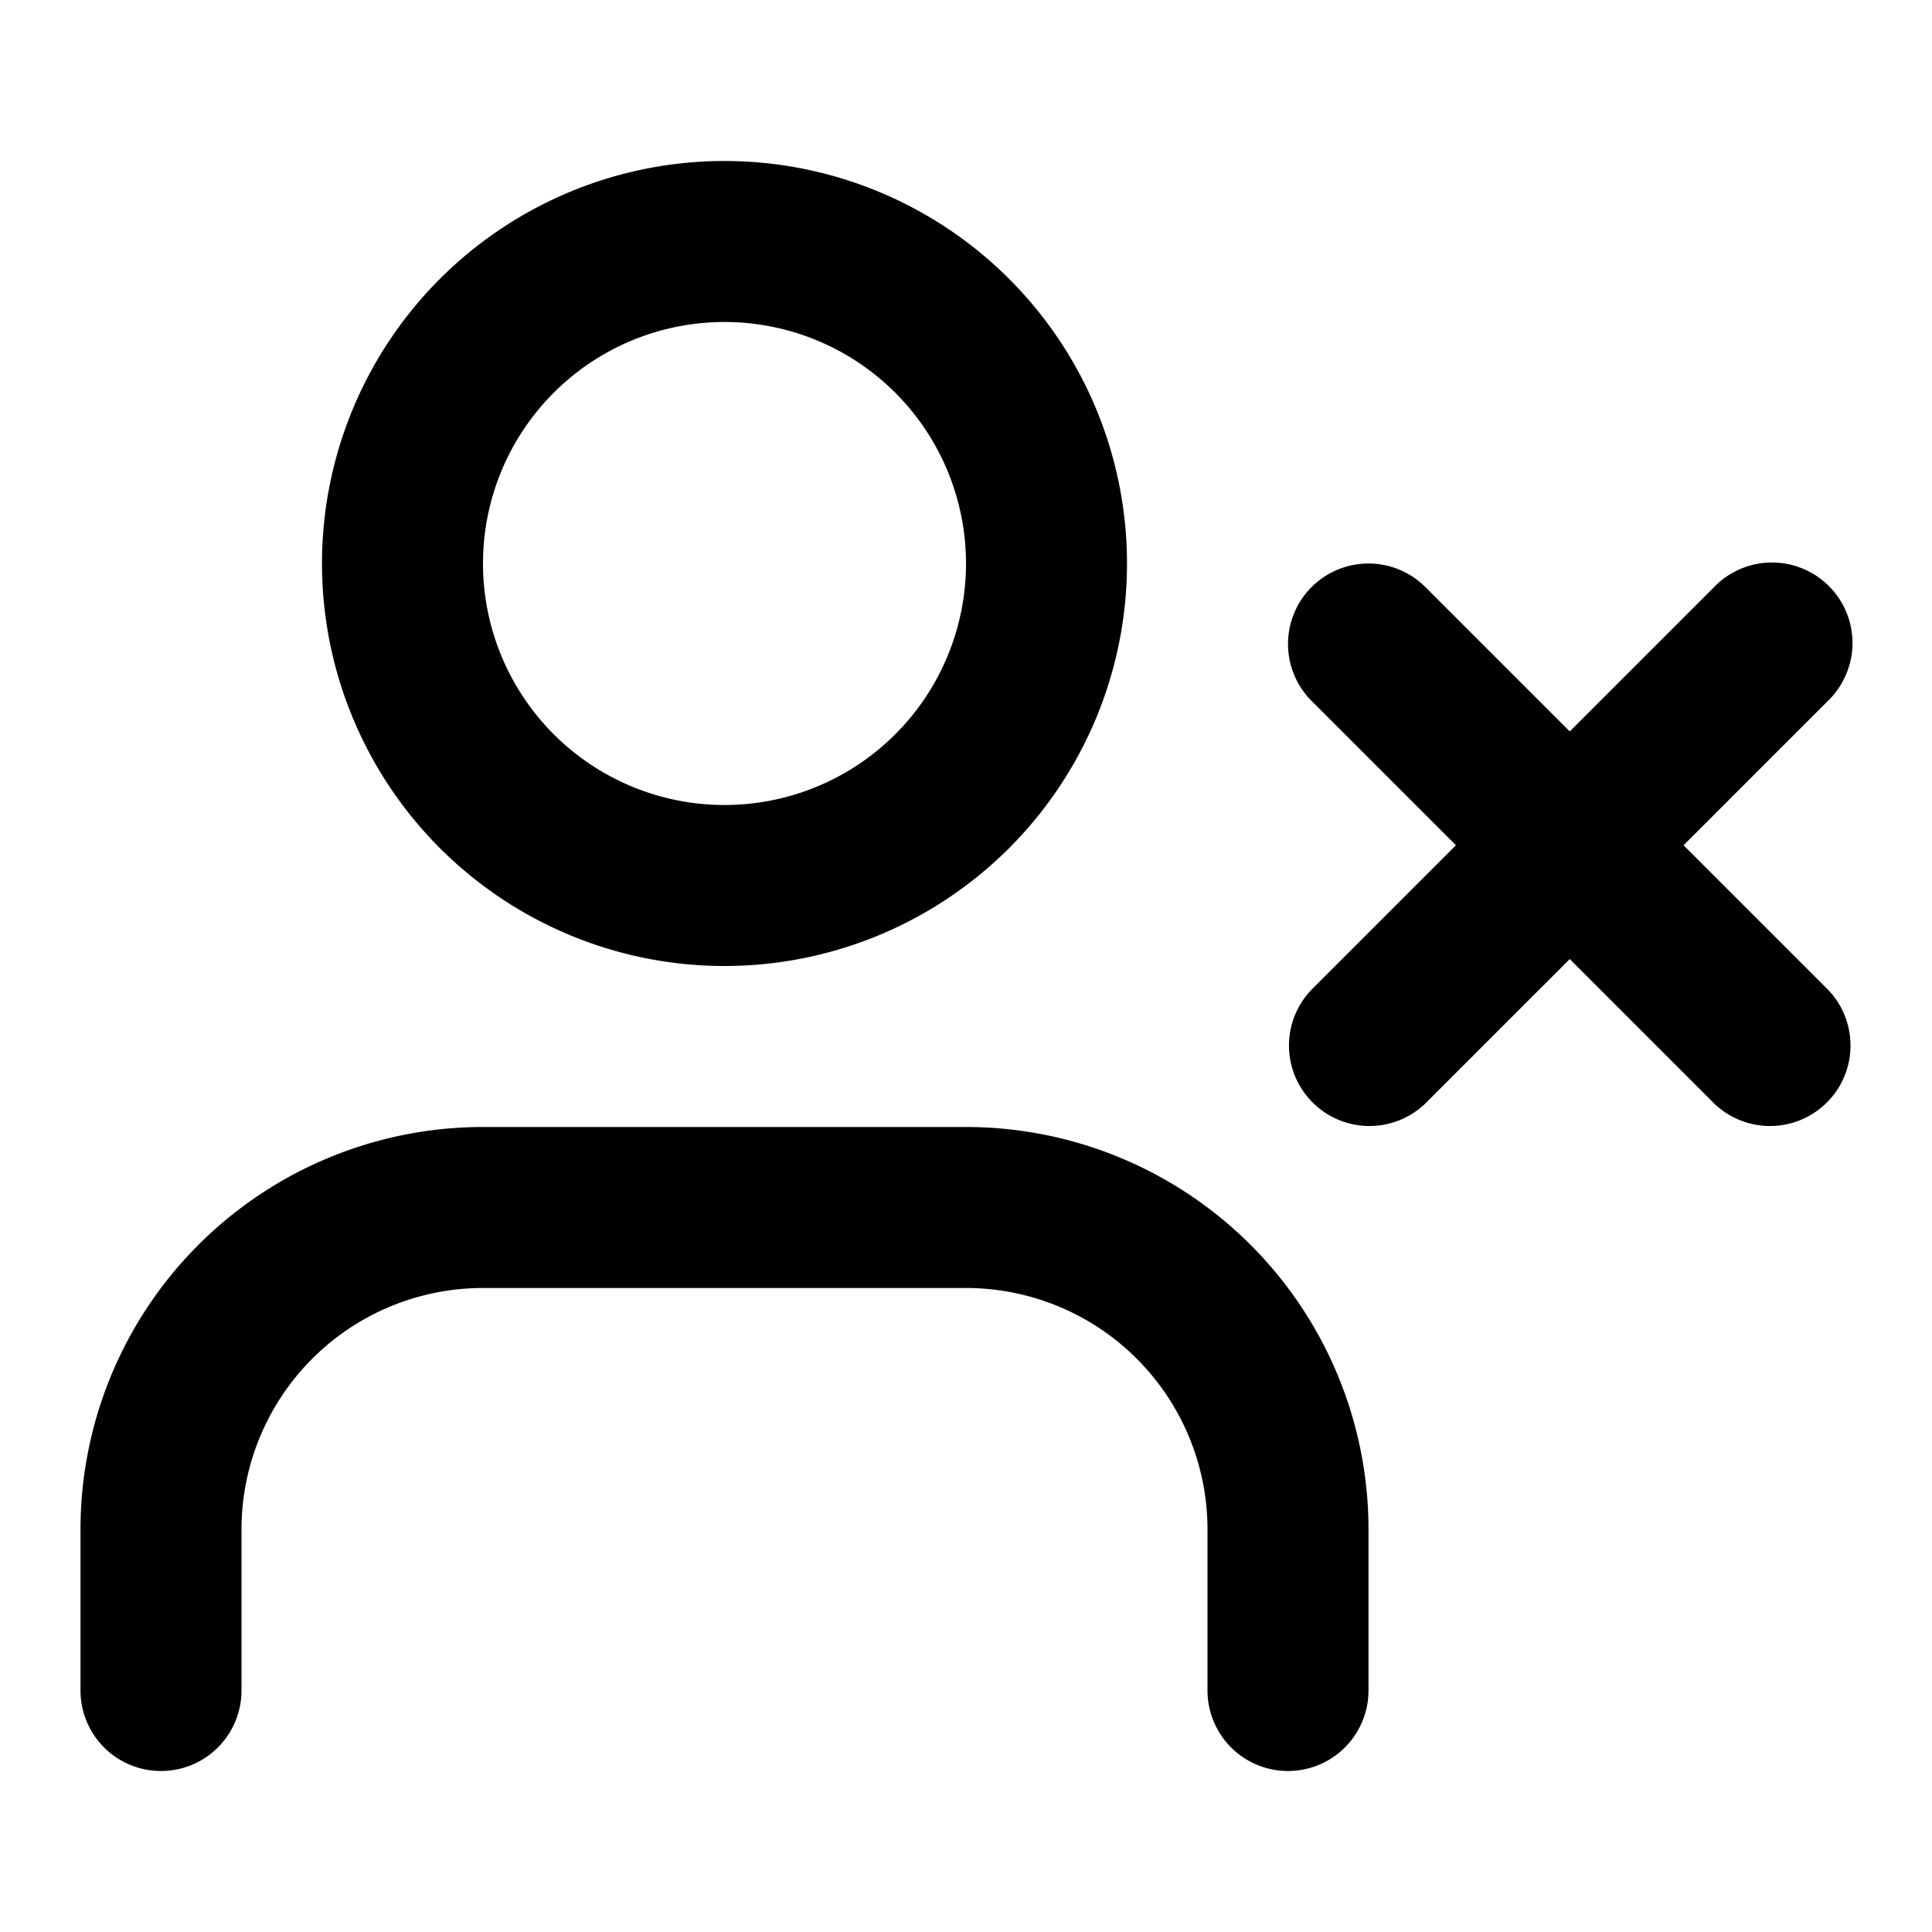 <svg xmlns="http://www.w3.org/2000/svg" fill="none" viewBox="0 0 24 24">
  <path fill="#000" fill-rule="evenodd" d="M6 7a3 3 0 1 1 6 0 3 3 0 0 1-6 0Zm3-5a5 5 0 1 0 0 10A5 5 0 0 0 9 2ZM6 14a5 5 0 0 0-5 5v2a1 1 0 1 0 2 0v-2a3 3 0 0 1 3-3h6a3 3 0 0 1 3 3v2a1 1 0 1 0 2 0v-2a5 5 0 0 0-5-5H6Zm10.293-6.707a1 1 0 0 1 1.414 0L19.5 9.086l1.793-1.793a1 1 0 1 1 1.414 1.414L20.914 10.5l1.793 1.793a1 1 0 0 1-1.414 1.414L19.5 11.914l-1.793 1.793a1 1 0 0 1-1.414-1.414l1.793-1.793-1.793-1.793a1 1 0 0 1 0-1.414Z" clip-rule="evenodd"/>
</svg>
